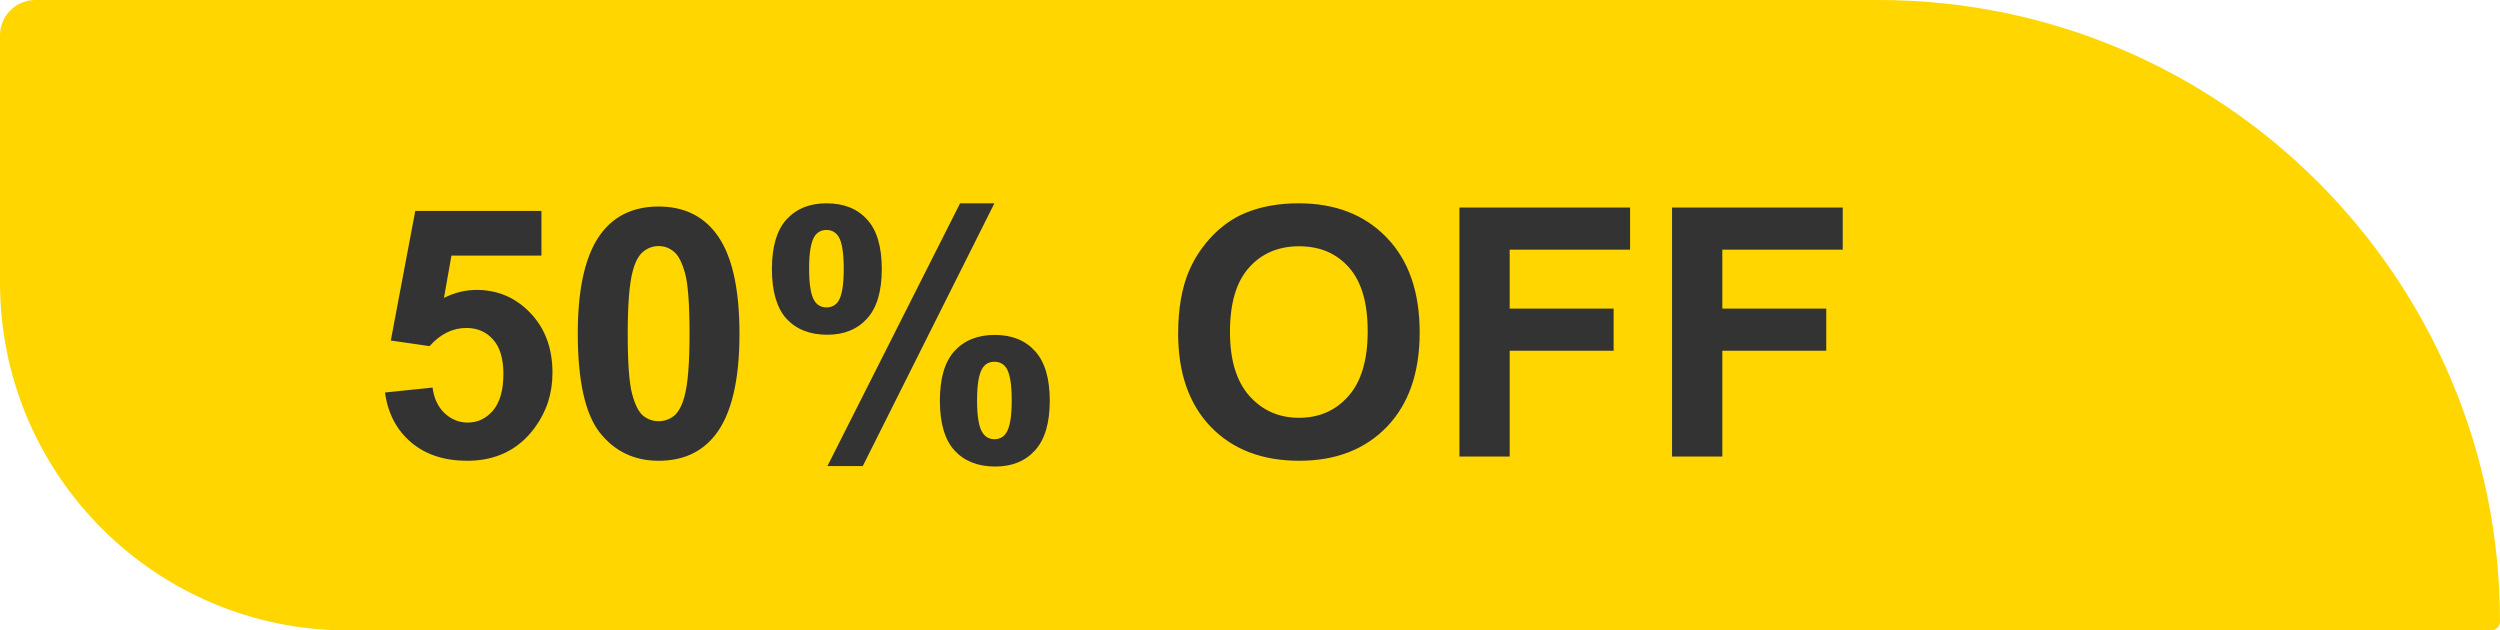 <svg width="115" height="29" viewBox="0 0 115 29" fill="none" xmlns="http://www.w3.org/2000/svg">
<path d="M0 1.629C0 0.729 0.729 0 1.629 0H86.411C102.2 0 115 12.8 115 28.589V28.589C115 28.816 114.816 29 114.589 29H16C7.163 29 0 21.837 0 13V1.629Z" fill="#FFD600"/>
<path d="M17.711 18.055L19.898 17.828C19.961 18.323 20.146 18.716 20.453 19.008C20.76 19.294 21.115 19.438 21.516 19.438C21.974 19.438 22.362 19.253 22.68 18.883C22.997 18.508 23.156 17.945 23.156 17.195C23.156 16.492 22.997 15.966 22.68 15.617C22.367 15.263 21.958 15.086 21.453 15.086C20.823 15.086 20.258 15.365 19.758 15.922L17.977 15.664L19.102 9.703H24.906V11.758H20.766L20.422 13.703C20.912 13.458 21.412 13.336 21.922 13.336C22.896 13.336 23.721 13.69 24.398 14.398C25.076 15.107 25.414 16.026 25.414 17.156C25.414 18.099 25.141 18.94 24.594 19.68C23.849 20.69 22.815 21.195 21.492 21.195C20.435 21.195 19.573 20.912 18.906 20.344C18.24 19.776 17.841 19.013 17.711 18.055ZM30.297 9.5C31.406 9.5 32.273 9.896 32.898 10.688C33.643 11.625 34.016 13.18 34.016 15.352C34.016 17.518 33.641 19.076 32.891 20.023C32.271 20.805 31.406 21.195 30.297 21.195C29.182 21.195 28.284 20.768 27.602 19.914C26.919 19.055 26.578 17.526 26.578 15.328C26.578 13.172 26.953 11.62 27.703 10.672C28.323 9.891 29.188 9.5 30.297 9.5ZM30.297 11.32C30.031 11.32 29.794 11.406 29.586 11.578C29.378 11.745 29.216 12.047 29.102 12.484C28.951 13.052 28.875 14.008 28.875 15.352C28.875 16.695 28.943 17.62 29.078 18.125C29.213 18.625 29.383 18.958 29.586 19.125C29.794 19.292 30.031 19.375 30.297 19.375C30.562 19.375 30.799 19.292 31.008 19.125C31.216 18.953 31.378 18.648 31.492 18.211C31.643 17.648 31.719 16.695 31.719 15.352C31.719 14.008 31.651 13.086 31.516 12.586C31.38 12.081 31.208 11.745 31 11.578C30.797 11.406 30.562 11.32 30.297 11.32ZM35.508 12.375C35.508 11.349 35.732 10.588 36.18 10.094C36.633 9.599 37.245 9.352 38.016 9.352C38.812 9.352 39.435 9.599 39.883 10.094C40.336 10.583 40.562 11.344 40.562 12.375C40.562 13.401 40.336 14.162 39.883 14.656C39.435 15.151 38.825 15.398 38.055 15.398C37.258 15.398 36.633 15.154 36.18 14.664C35.732 14.169 35.508 13.406 35.508 12.375ZM37.219 12.359C37.219 13.104 37.305 13.604 37.477 13.859C37.607 14.047 37.786 14.141 38.016 14.141C38.25 14.141 38.432 14.047 38.562 13.859C38.729 13.604 38.812 13.104 38.812 12.359C38.812 11.615 38.729 11.117 38.562 10.867C38.432 10.675 38.25 10.578 38.016 10.578C37.786 10.578 37.607 10.672 37.477 10.859C37.305 11.115 37.219 11.615 37.219 12.359ZM39.688 21.438H38.062L44.164 9.352H45.742L39.688 21.438ZM43.234 18.43C43.234 17.404 43.458 16.643 43.906 16.148C44.359 15.654 44.977 15.406 45.758 15.406C46.544 15.406 47.161 15.654 47.609 16.148C48.062 16.643 48.289 17.404 48.289 18.43C48.289 19.461 48.062 20.224 47.609 20.719C47.161 21.213 46.552 21.461 45.781 21.461C44.984 21.461 44.359 21.213 43.906 20.719C43.458 20.224 43.234 19.461 43.234 18.43ZM44.945 18.422C44.945 19.167 45.031 19.664 45.203 19.914C45.333 20.107 45.513 20.203 45.742 20.203C45.977 20.203 46.156 20.109 46.281 19.922C46.453 19.667 46.539 19.167 46.539 18.422C46.539 17.677 46.456 17.177 46.289 16.922C46.159 16.734 45.977 16.641 45.742 16.641C45.508 16.641 45.328 16.734 45.203 16.922C45.031 17.177 44.945 17.677 44.945 18.422ZM54.195 15.344C54.195 14.177 54.37 13.198 54.719 12.406C54.979 11.823 55.333 11.3 55.781 10.836C56.234 10.372 56.729 10.029 57.266 9.805C57.979 9.503 58.802 9.352 59.734 9.352C61.422 9.352 62.771 9.875 63.781 10.922C64.797 11.969 65.305 13.425 65.305 15.289C65.305 17.138 64.802 18.586 63.797 19.633C62.792 20.674 61.448 21.195 59.766 21.195C58.062 21.195 56.708 20.677 55.703 19.641C54.698 18.599 54.195 17.167 54.195 15.344ZM56.578 15.266C56.578 16.562 56.878 17.547 57.477 18.219C58.075 18.885 58.836 19.219 59.758 19.219C60.68 19.219 61.435 18.888 62.023 18.227C62.617 17.56 62.914 16.562 62.914 15.234C62.914 13.922 62.625 12.943 62.047 12.297C61.474 11.651 60.711 11.328 59.758 11.328C58.805 11.328 58.036 11.656 57.453 12.312C56.87 12.963 56.578 13.948 56.578 15.266ZM67.133 21V9.547H74.984V11.484H69.445V14.195H74.227V16.133H69.445V21H67.133ZM76.914 21V9.547H84.766V11.484H79.227V14.195H84.008V16.133H79.227V21H76.914Z" fill="#333333"/>
</svg>
